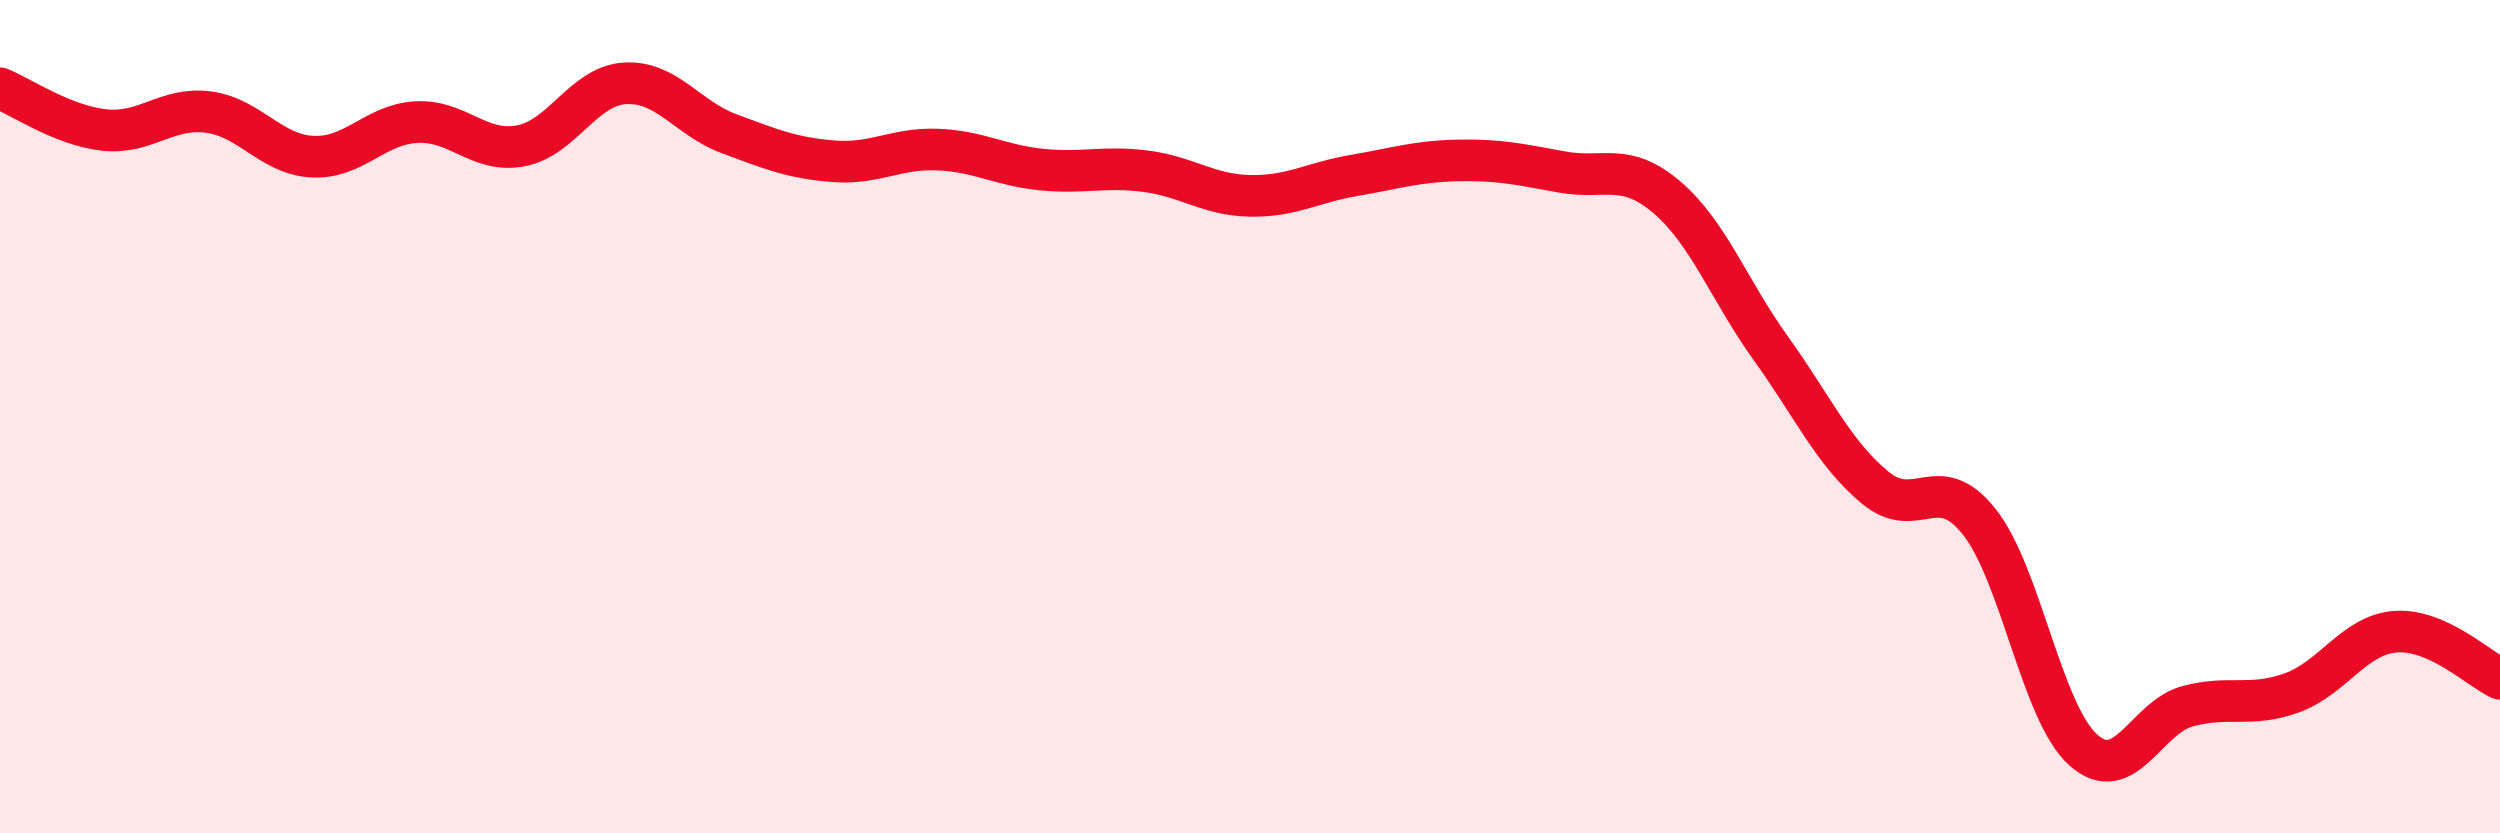 
    <svg width="60" height="20" viewBox="0 0 60 20" xmlns="http://www.w3.org/2000/svg">
      <path
        d="M 0,2.12 C 0.5,2.32 1.5,3.01 2.5,3.12 C 3.5,3.23 4,2.56 5,2.69 C 6,2.82 6.5,3.71 7.5,3.76 C 8.5,3.81 9,2.98 10,2.93 C 11,2.88 11.5,3.69 12.5,3.5 C 13.5,3.31 14,2.06 15,2 C 16,1.94 16.5,2.84 17.5,3.21 C 18.5,3.58 19,3.79 20,3.87 C 21,3.95 21.5,3.55 22.5,3.59 C 23.5,3.63 24,3.97 25,4.07 C 26,4.17 26.5,3.98 27.5,4.11 C 28.5,4.24 29,4.68 30,4.7 C 31,4.72 31.5,4.38 32.5,4.21 C 33.5,4.04 34,3.87 35,3.85 C 36,3.83 36.5,3.95 37.5,4.13 C 38.5,4.31 39,3.88 40,4.73 C 41,5.58 41.5,6.97 42.5,8.36 C 43.5,9.75 44,10.87 45,11.7 C 46,12.53 46.5,11.26 47.5,12.52 C 48.5,13.78 49,17.11 50,18 C 51,18.89 51.5,17.22 52.5,16.95 C 53.5,16.68 54,16.99 55,16.63 C 56,16.27 56.5,15.23 57.5,15.16 C 58.5,15.09 59.5,16.06 60,16.29L60 20L0 20Z"
        fill="#EB0A25"
        opacity="0.1"
        stroke-linecap="round"
        stroke-linejoin="round"
      />
      <path
        d="M 0,2.12 C 0.5,2.32 1.5,3.01 2.5,3.12 C 3.5,3.23 4,2.56 5,2.69 C 6,2.82 6.5,3.71 7.5,3.76 C 8.5,3.81 9,2.98 10,2.93 C 11,2.88 11.5,3.69 12.5,3.5 C 13.5,3.31 14,2.06 15,2 C 16,1.94 16.5,2.84 17.5,3.21 C 18.5,3.58 19,3.79 20,3.87 C 21,3.95 21.5,3.55 22.5,3.59 C 23.5,3.63 24,3.97 25,4.07 C 26,4.17 26.5,3.98 27.5,4.11 C 28.5,4.24 29,4.68 30,4.7 C 31,4.72 31.5,4.38 32.5,4.21 C 33.5,4.04 34,3.87 35,3.85 C 36,3.83 36.5,3.95 37.5,4.13 C 38.5,4.31 39,3.88 40,4.73 C 41,5.58 41.5,6.97 42.5,8.36 C 43.5,9.75 44,10.87 45,11.7 C 46,12.53 46.5,11.26 47.5,12.52 C 48.5,13.78 49,17.11 50,18 C 51,18.89 51.5,17.22 52.5,16.95 C 53.5,16.68 54,16.99 55,16.63 C 56,16.27 56.5,15.23 57.5,15.16 C 58.5,15.09 59.5,16.06 60,16.29"
        stroke="#EB0A25"
        stroke-width="1"
        fill="none"
        stroke-linecap="round"
        stroke-linejoin="round"
      />
    </svg>
  